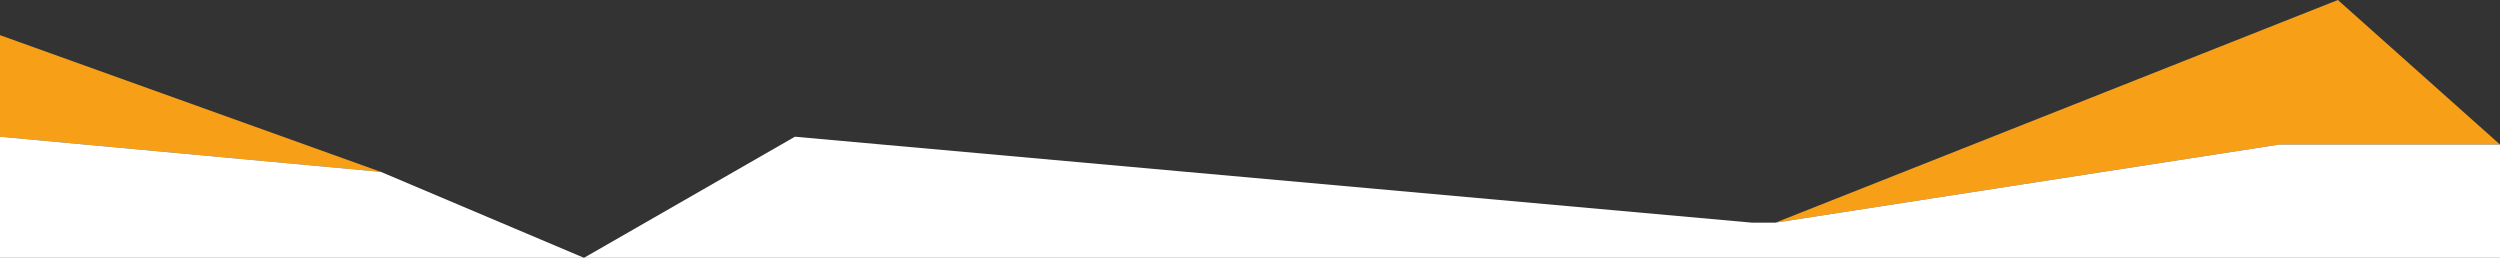 <?xml version="1.0" encoding="utf-8"?>
<!-- Generator: Adobe Illustrator 16.0.0, SVG Export Plug-In . SVG Version: 6.00 Build 0)  -->
<!DOCTYPE svg PUBLIC "-//W3C//DTD SVG 1.1//EN" "http://www.w3.org/Graphics/SVG/1.1/DTD/svg11.dtd">
<svg version="1.1" id="Layer_1" xmlns="http://www.w3.org/2000/svg" xmlns:xlink="http://www.w3.org/1999/xlink" x="0px" y="0px"
	 width="1280px" height="132px" viewBox="0 0 1280 132" enable-background="new 0 0 1280 132" xml:space="preserve">
<rect x="0" y="0" width="1280" height="132" fill="#333333" stroke="none"/>
<polygon fill="#F79F17" points="0,18 195,88 0,70 "/>
<polygon fill="#F79F17" points="909,114 1167,74 1280,74 1197,0 "/>
<polygon fill="#FFFFFF" points="0,70 195,88 299,132 407,70 897,114 909,114 1167,74 1280,74 1280,132 0,132 "/>
</svg>

